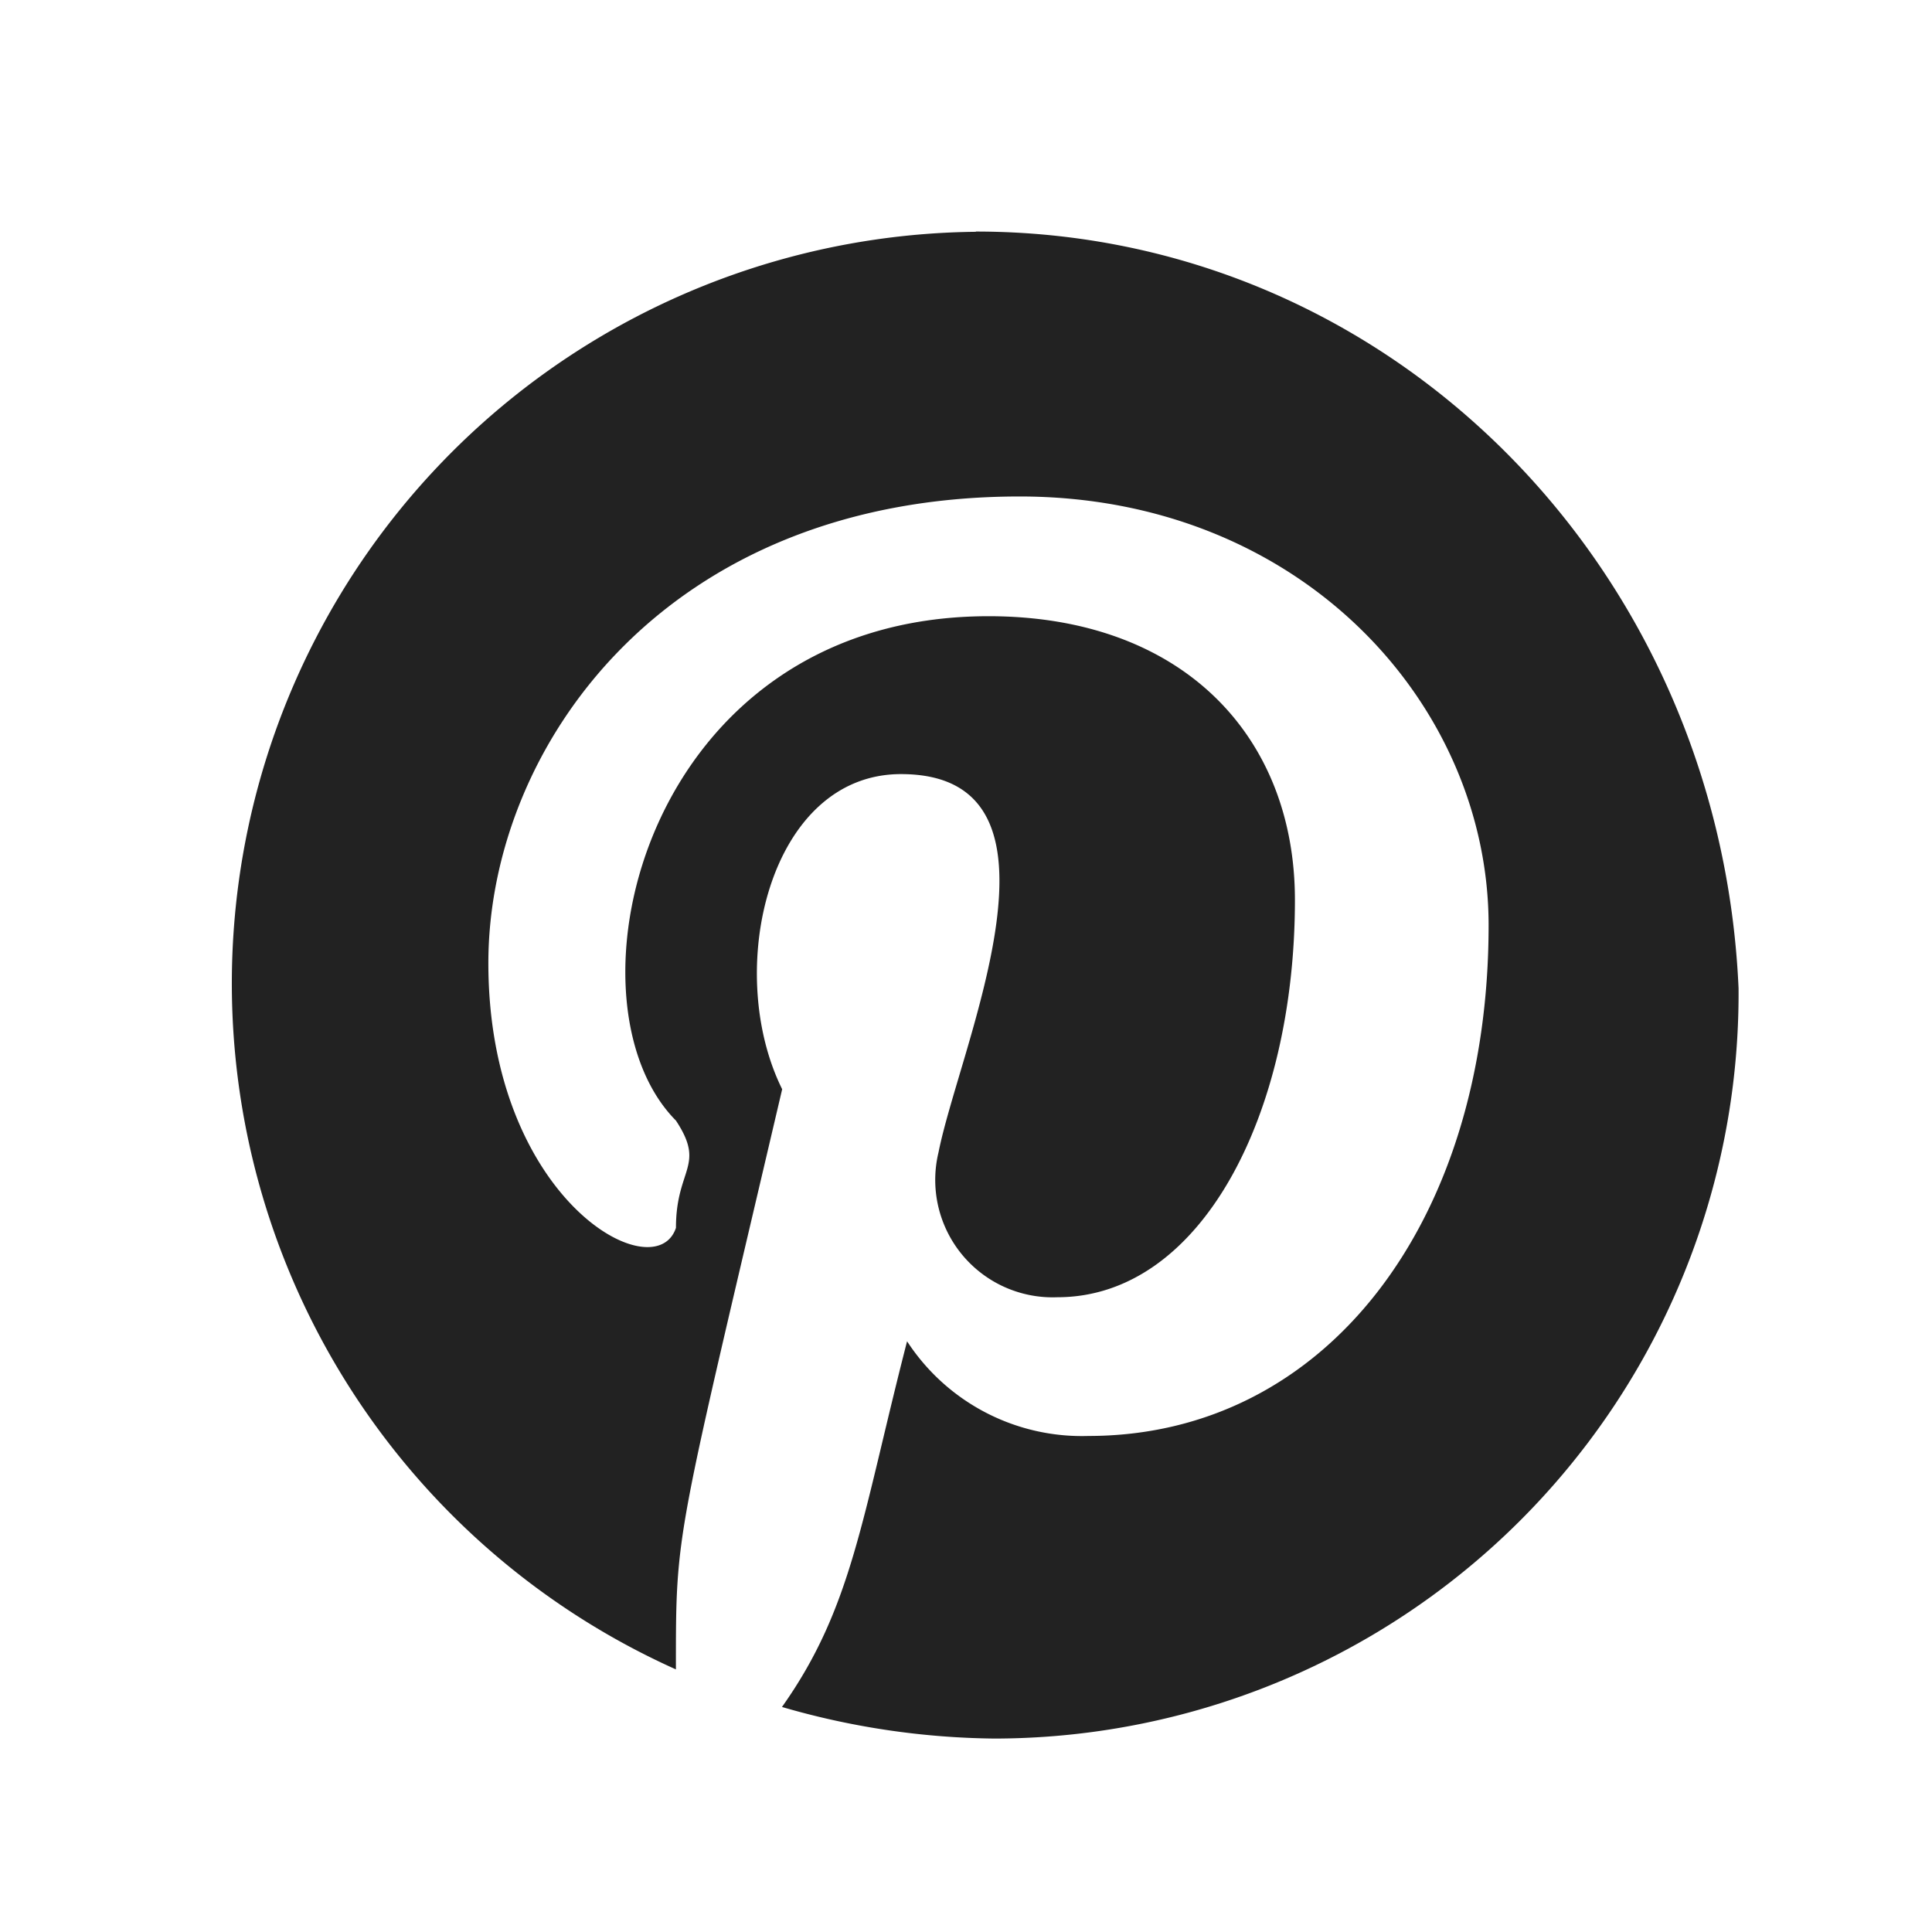 <svg id="logo--pinterest" xmlns="http://www.w3.org/2000/svg" width="40" height="40" viewBox="0 0 40 40">
  <g id="Dribbble-Light-Preview" transform="translate(4.8 4.8)">
    <g id="icons">
      <path id="pinterest-_180_" data-name="pinterest-[#180]" d="M179.407,7239a15.564,15.564,0,0,0-6.213,29.764c0-2.915-.02-2.538,2.2-12.012-1.22-2.461-.271-6.524,2.46-6.524,3.791,0,1.215,5.621.777,7.831a2.431,2.431,0,0,0,2.46,3c2.978,0,4.919-3.786,4.919-8.225,0-3.394-2.329-5.875-6.343-5.875-7.137,0-8.947,7.948-6.472,10.443.622.943,0,.986,0,2.22-.432,1.3-3.884-.592-3.884-5.482,0-4.44,3.625-9.66,11-9.66,5.825,0,9.709,4.306,9.709,8.877,0,6.135-3.366,10.574-8.285,10.574a4.32,4.32,0,0,1-3.755-1.96c-.941,3.658-1.131,5.514-2.59,7.571a16.246,16.246,0,0,0,4.4.654,15.424,15.424,0,0,0,15.405-15.535c-.387-8.748-7.249-15.666-15.793-15.666" transform="translate(-164 -7239.001)" fill="#222" fill-rule="evenodd"/>
    </g>
  </g>
  <rect id="_Transparent_Rectangle_" data-name="&lt;Transparent Rectangle&gt;" width="40" height="40" fill="none"/>
</svg>
